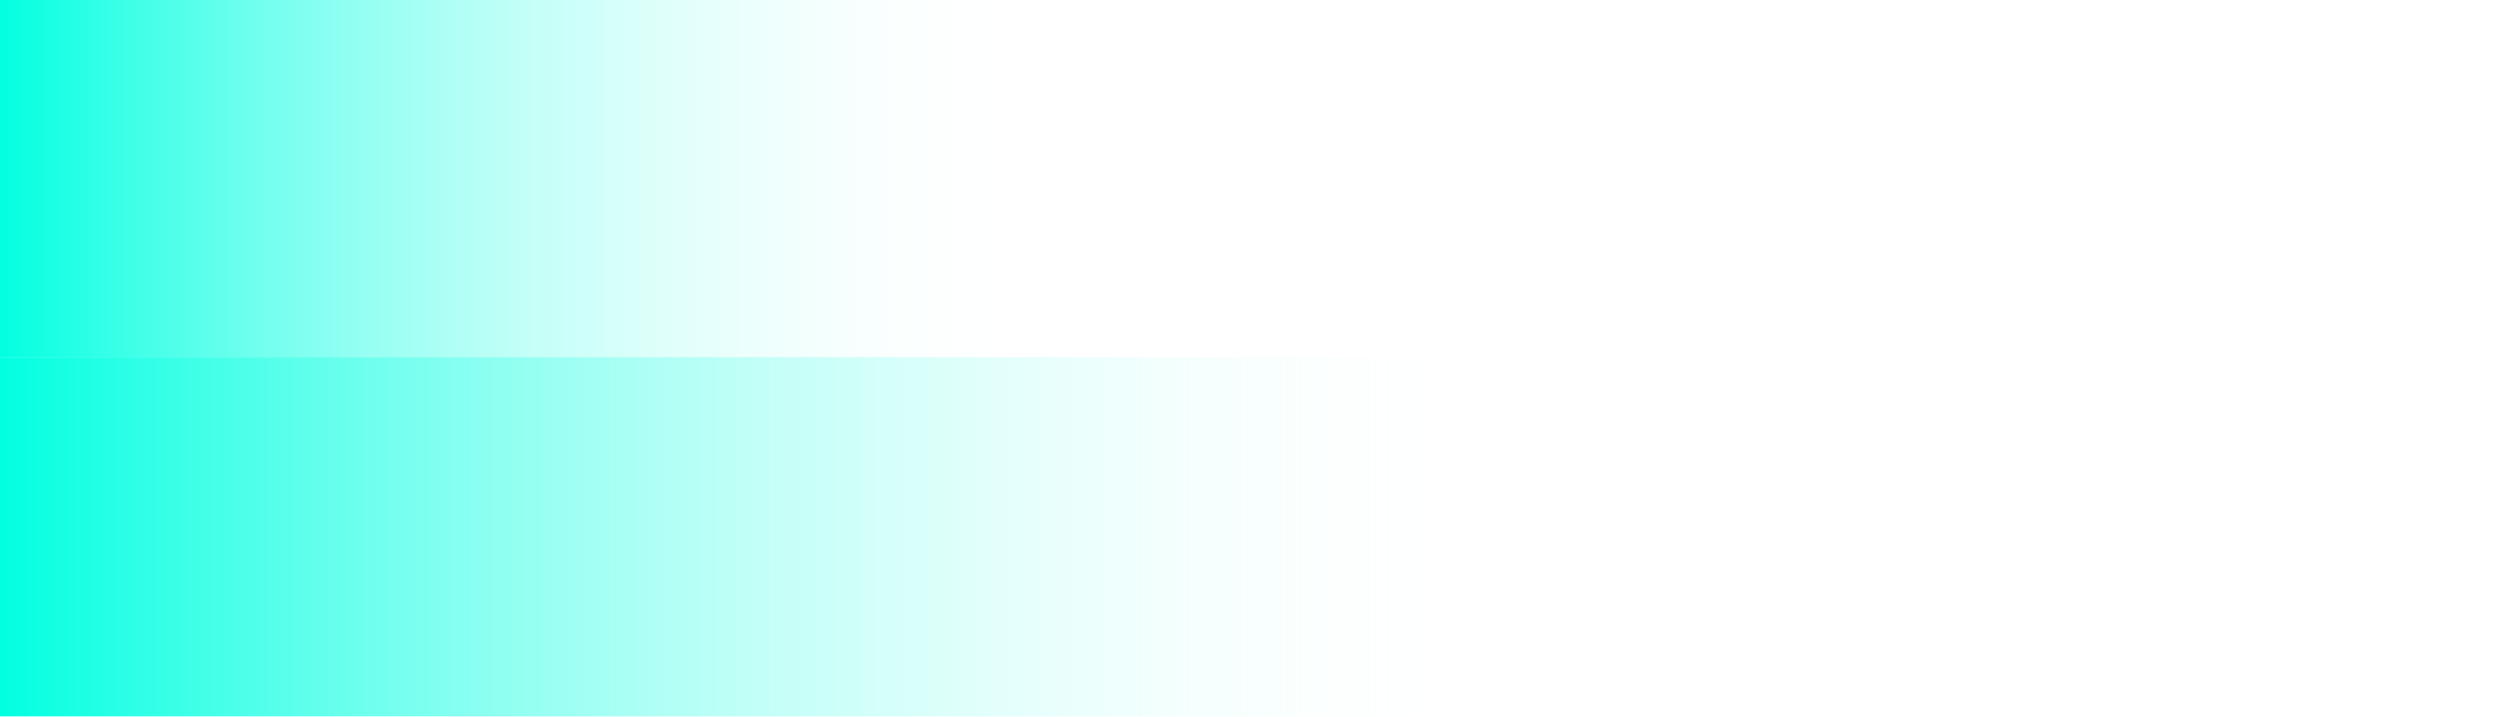 <svg width="1085" height="311" viewBox="0 0 1085 311" fill="none" xmlns="http://www.w3.org/2000/svg">
<g filter="url(#filter0_n_2211_343)">
<rect width="1087" height="156" transform="matrix(-1 0 0 1 1085 155)" fill="url(#paint0_linear_2211_343)"/>
</g>
<g filter="url(#filter1_n_2211_343)">
<rect width="902" height="155" transform="matrix(-1 0 0 1 900 0)" fill="url(#paint1_linear_2211_343)"/>
</g>
<defs>
<filter id="filter0_n_2211_343" x="-2" y="155" width="1087" height="156" filterUnits="userSpaceOnUse" color-interpolation-filters="sRGB">
<feFlood flood-opacity="0" result="BackgroundImageFix"/>
<feBlend mode="normal" in="SourceGraphic" in2="BackgroundImageFix" result="shape"/>
<feTurbulence type="fractalNoise" baseFrequency="0.5 0.5" stitchTiles="stitch" numOctaves="3" result="noise" seed="5002" />
<feColorMatrix in="noise" type="luminanceToAlpha" result="alphaNoise" />
<feComponentTransfer in="alphaNoise" result="coloredNoise1">
<feFuncA type="discrete" tableValues="1 1 1 1 1 1 1 1 1 1 1 1 1 1 1 1 1 1 1 1 1 1 1 1 1 1 1 1 1 1 1 1 1 1 1 1 1 1 1 1 1 1 1 1 1 1 1 1 1 1 1 0 0 0 0 0 0 0 0 0 0 0 0 0 0 0 0 0 0 0 0 0 0 0 0 0 0 0 0 0 0 0 0 0 0 0 0 0 0 0 0 0 0 0 0 0 0 0 0 0 "/>
</feComponentTransfer>
<feComposite operator="in" in2="shape" in="coloredNoise1" result="noise1Clipped" />
<feFlood flood-color="rgba(255, 255, 255, 0.25)" result="color1Flood" />
<feComposite operator="in" in2="noise1Clipped" in="color1Flood" result="color1" />
<feMerge result="effect1_noise_2211_343">
<feMergeNode in="shape" />
<feMergeNode in="color1" />
</feMerge>
</filter>
<filter id="filter1_n_2211_343" x="-2" y="0" width="902" height="155" filterUnits="userSpaceOnUse" color-interpolation-filters="sRGB">
<feFlood flood-opacity="0" result="BackgroundImageFix"/>
<feBlend mode="normal" in="SourceGraphic" in2="BackgroundImageFix" result="shape"/>
<feTurbulence type="fractalNoise" baseFrequency="0.5 0.5" stitchTiles="stitch" numOctaves="3" result="noise" seed="5002" />
<feColorMatrix in="noise" type="luminanceToAlpha" result="alphaNoise" />
<feComponentTransfer in="alphaNoise" result="coloredNoise1">
<feFuncA type="discrete" tableValues="1 1 1 1 1 1 1 1 1 1 1 1 1 1 1 1 1 1 1 1 1 1 1 1 1 1 1 1 1 1 1 1 1 1 1 1 1 1 1 1 1 1 1 1 1 1 1 1 1 1 1 0 0 0 0 0 0 0 0 0 0 0 0 0 0 0 0 0 0 0 0 0 0 0 0 0 0 0 0 0 0 0 0 0 0 0 0 0 0 0 0 0 0 0 0 0 0 0 0 0 "/>
</feComponentTransfer>
<feComposite operator="in" in2="shape" in="coloredNoise1" result="noise1Clipped" />
<feFlood flood-color="rgba(255, 255, 255, 0.25)" result="color1Flood" />
<feComposite operator="in" in2="noise1Clipped" in="color1Flood" result="color1" />
<feMerge result="effect1_noise_2211_343">
<feMergeNode in="shape" />
<feMergeNode in="color1" />
</feMerge>
</filter>
<linearGradient id="paint0_linear_2211_343" x1="0" y1="78" x2="1087" y2="78" gradientUnits="userSpaceOnUse">
<stop offset="0.4" stop-color="white" stop-opacity="0"/>
<stop offset="1" stop-color="#00FFE0"/>
</linearGradient>
<linearGradient id="paint1_linear_2211_343" x1="0" y1="77.5" x2="902" y2="77.5" gradientUnits="userSpaceOnUse">
<stop offset="0.5" stop-color="white" stop-opacity="0"/>
<stop offset="1" stop-color="#00FFE0"/>
</linearGradient>
</defs>
</svg>
